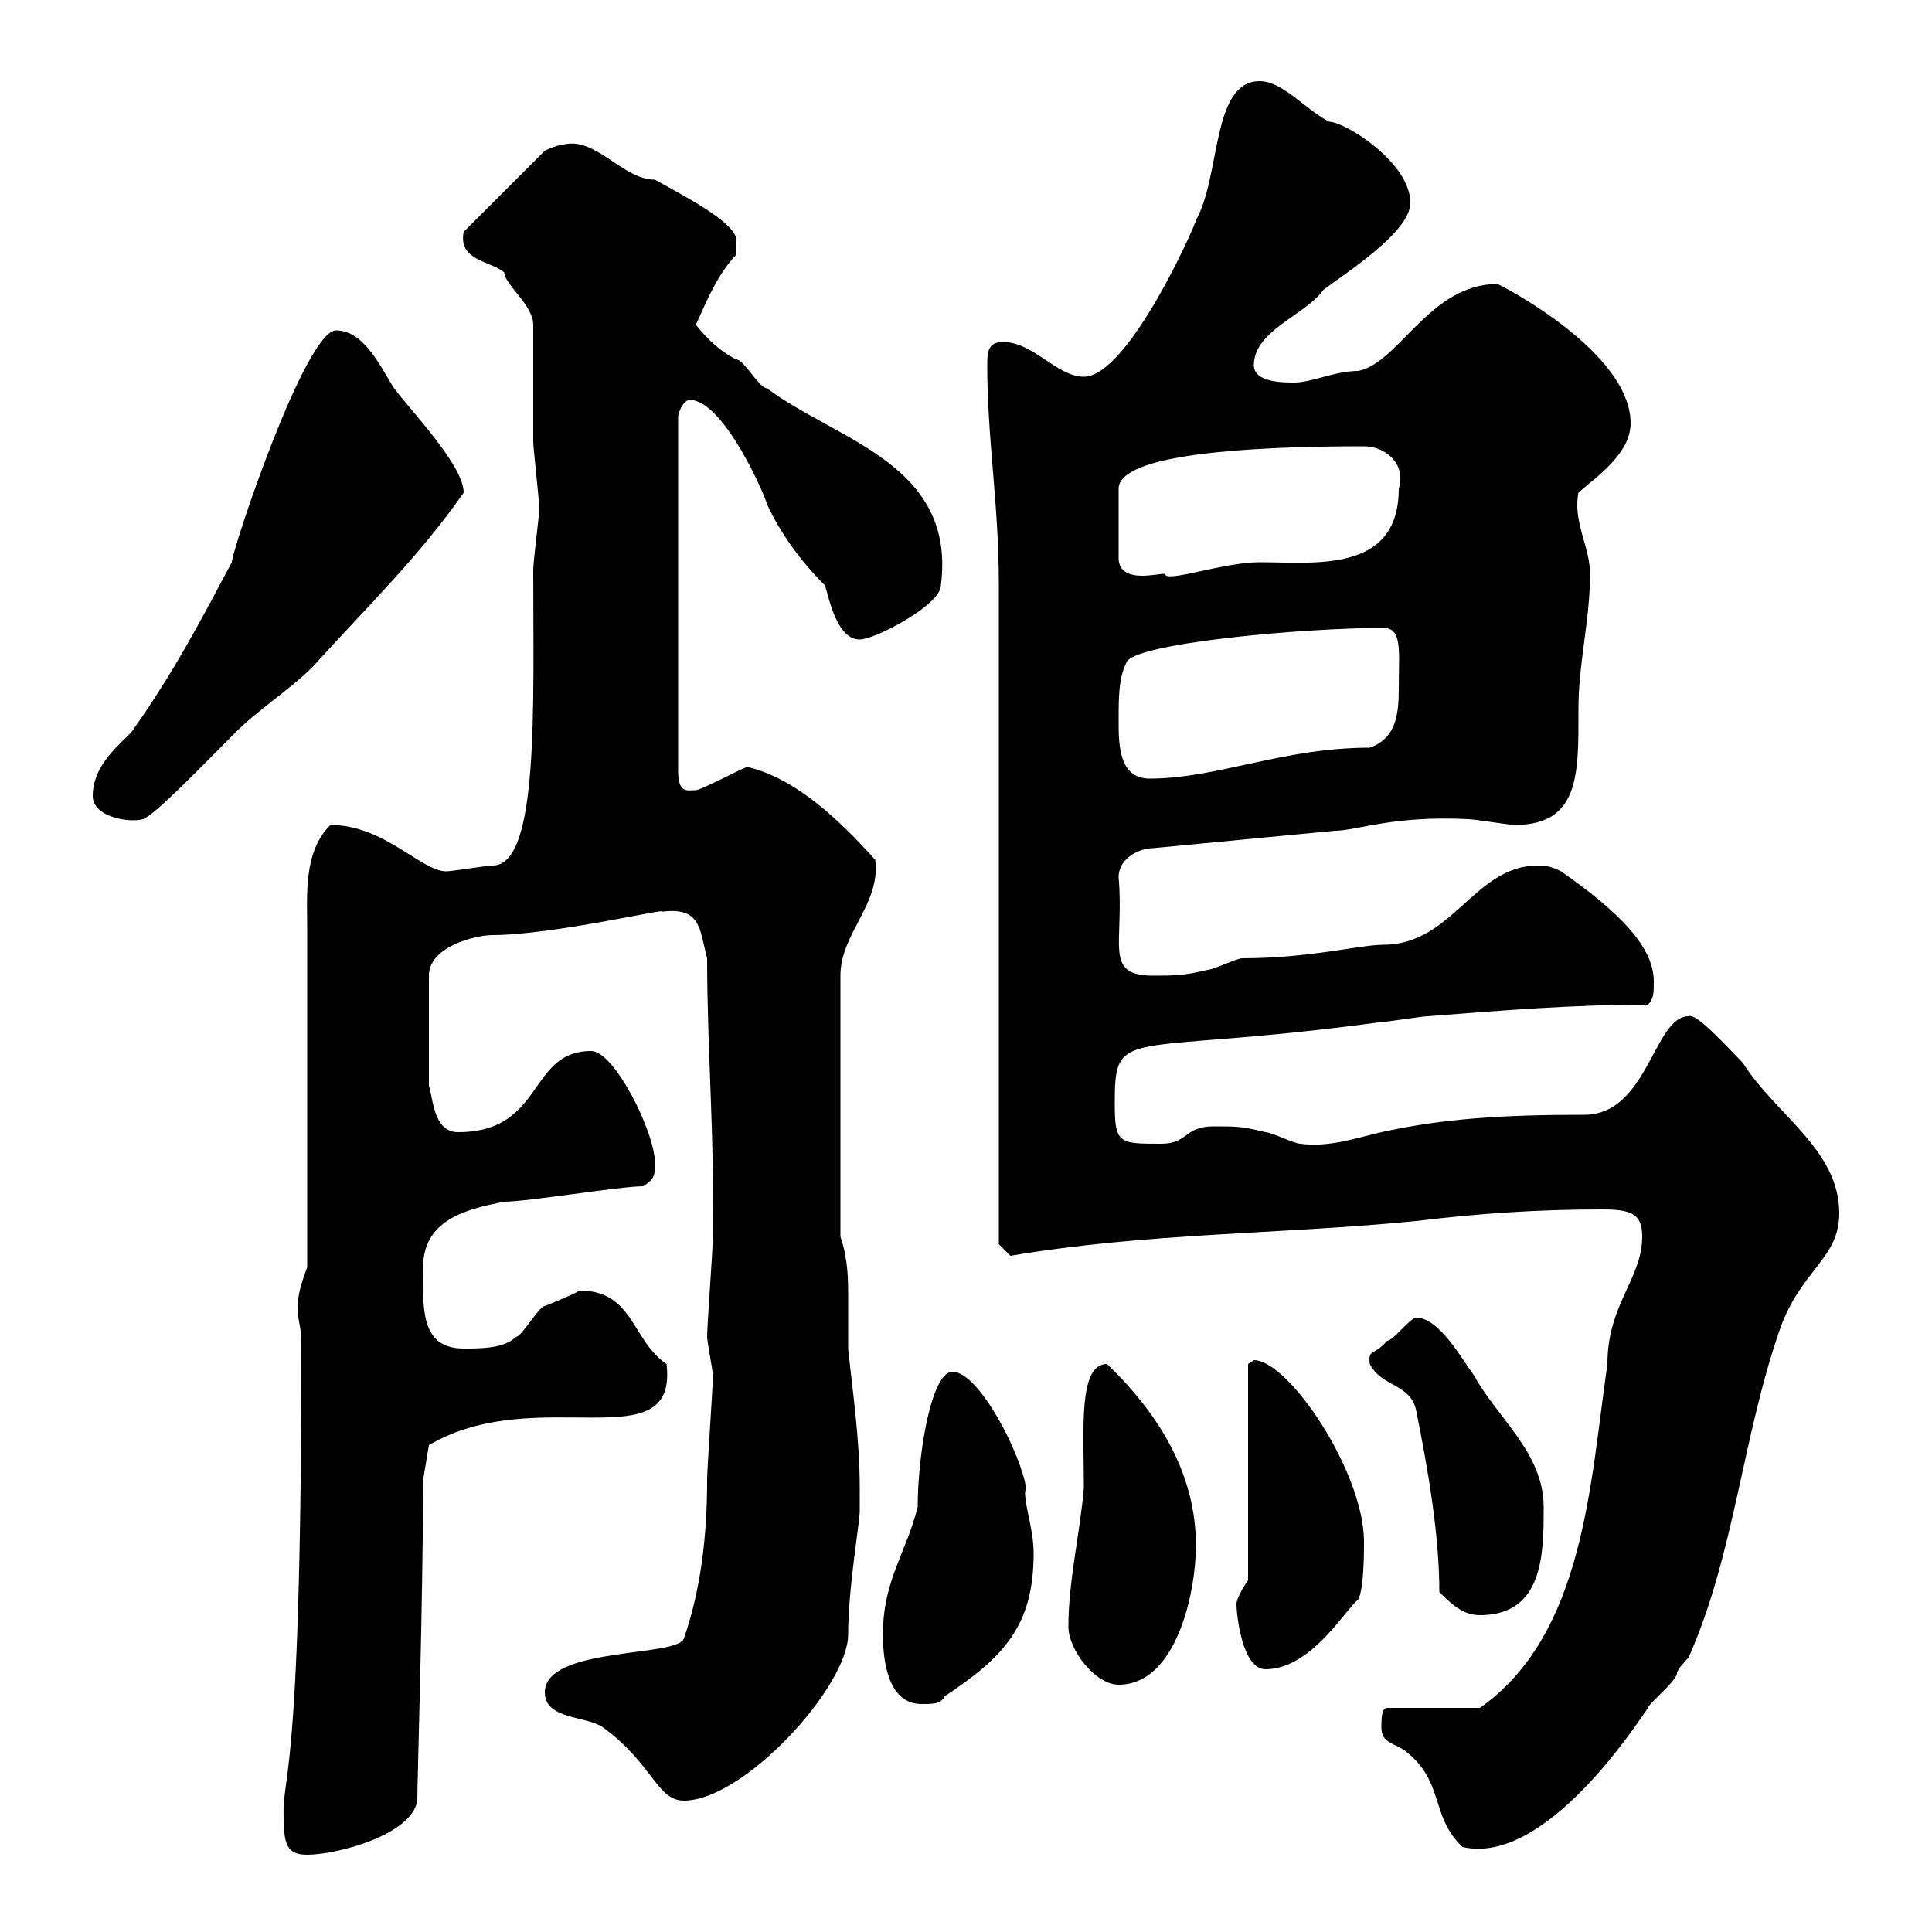 <svg xmlns="http://www.w3.org/2000/svg" xmlns:xlink="http://www.w3.org/1999/xlink" width="300" height="300"><path d="M44.10 283.20C44.10 286.80 45 288 47.70 288C52.20 288 63.90 285 64.80 279.60C64.80 276.30 65.70 247.80 65.70 229.80L66.60 224.40C83.40 214.50 105.30 227.10 103.50 211.80C98.10 208.20 98.40 200.40 90 200.40C89.10 201 84.60 202.80 84.60 202.80C83.70 202.80 81 207.60 80.10 207.60C78.30 209.40 74.70 209.40 72 209.40C65.10 209.40 65.70 202.80 65.70 196.80C65.70 189.60 72 187.80 78.30 186.60C81.90 186.60 96.30 184.20 99.90 184.20C101.70 183 101.70 182.40 101.70 180.60C101.70 175.80 95.40 163.20 91.80 163.20C81.90 163.20 84.60 175.80 71.10 175.80C67.20 175.80 67.20 170.10 66.60 168.60L66.60 151.50C66.60 147 73.80 145.20 76.50 145.20C85.80 145.20 105 140.70 102.60 141.60C108.90 140.70 108.60 144.30 109.80 148.80C109.80 162.90 111 177.60 110.70 192C110.70 193.80 109.80 205.80 109.80 207.60C109.80 208.20 110.70 213 110.70 213.60C110.70 215.40 109.80 228 109.80 229.80C109.80 238.20 108.90 246.60 106.20 254.40C105.30 257.40 84.60 255.60 84.60 262.80C84.60 267 90.90 266.40 93.60 268.20C101.40 273.90 102 279.60 106.20 279.60C115.50 279.60 131.70 261.90 131.70 253.80C131.70 246.60 133.50 236.40 133.50 234.60C133.50 234.60 133.50 232.50 133.50 231C133.50 223.20 132.30 215.40 131.70 209.40C131.70 206.10 131.70 203.70 131.70 201.60C131.70 198.60 131.70 195.60 130.50 192L130.50 151.50C130.50 144.90 136.80 140.40 135.90 133.50C130.20 127.20 123.60 120.90 116.10 119.10C115.50 119.10 108.90 122.70 108 122.70C106.80 122.70 105.30 123.30 105.30 119.70L105.30 64.80C105.30 63.90 106.20 62.10 107.10 62.10C112.50 62.10 119.10 77.70 119.10 78.30C121.20 82.80 124.20 87 128.10 90.90C128.70 92.70 129.90 99.30 133.50 99.30C135.90 99.30 146.10 93.90 146.10 90.90C148.50 72 129.90 68.40 119.10 60.30C117.90 60.30 115.50 55.80 114.30 55.80C110.70 54 108.60 51 108 50.40C108.30 50.40 110.70 43.20 114.30 39.60L114.30 36.90C113.40 34.20 107.10 30.90 101.70 27.90C96.60 27.90 92.40 21 87.30 22.50C86.40 22.50 84.60 23.40 84.60 23.40L72 36C71.10 40.50 76.20 40.50 78.30 42.30C78.30 44.10 82.80 47.40 82.80 50.40C82.80 53.10 82.80 65.70 82.80 68.70C82.80 69.30 83.70 77.70 83.70 78.30C83.70 78.30 83.70 78.30 83.70 79.50C83.70 80.10 82.80 87.30 82.80 88.50C82.80 110.10 83.70 134.40 76.50 134.40C75.60 134.40 70.20 135.30 69.30 135.30C65.40 135.30 59.70 128.10 51.30 128.10C47.10 132.30 47.70 138.90 47.70 144.30L47.70 196.80C46.80 199.20 46.20 201 46.20 203.40C46.20 204.60 46.80 206.40 46.80 208.20C46.80 281.10 43.50 274.80 44.10 283.20ZM214.50 268.20C214.50 270.60 216.30 270.60 218.10 271.80C224.40 276.60 222 282 227.10 286.80C240 289.80 254.40 267.30 255.90 265.20C255.90 264.60 260.40 261 260.40 259.80C260.40 259.20 262.20 257.40 262.20 257.40C269.40 241.20 270.60 222.60 276.60 205.80C279.90 197.10 285.60 195.30 285.60 188.40C285.60 178.50 275.70 173.10 270.60 165C268.20 162.60 263.40 157.20 262.20 157.80C256.80 157.80 255.90 173.10 246 173.10C233.10 173.10 224.10 173.70 214.50 175.80C210.60 176.70 206.40 178.20 201.90 177.60C201 177.60 197.40 175.80 196.50 175.80C192.90 174.90 192 174.90 188.40 174.90C183.90 174.90 184.50 177.60 180.30 177.60C173.70 177.60 173.10 177.60 173.10 171.30C173.10 159 174.60 164.10 214.50 158.70C215.40 158.70 220.80 157.80 221.70 157.80C233.10 156.90 244.20 156 255.90 156C256.80 155.10 256.80 154.20 256.80 152.40C256.80 147 251.40 141.60 242.40 135.30C240.60 134.40 239.70 134.40 238.80 134.40C228.90 134.40 225.60 146.70 214.80 146.70C211.20 146.70 203.40 148.80 192.90 148.80C192 148.80 188.40 150.60 187.50 150.60C183.90 151.50 182.10 151.50 179.10 151.50C171.30 151.50 174.60 146.70 173.70 136.20C173.70 133.20 177 131.70 179.10 131.70L207.30 129C210.60 129 216.30 126.60 228 127.20C228.90 127.20 234.30 128.10 235.20 128.10C245.40 128.10 245.10 120 245.10 110.10C245.10 102.90 246.90 96.30 246.90 89.10C246.90 84.90 244.20 81 245.10 76.50C247.80 74.10 253.20 70.50 253.20 65.70C253.20 54.60 232.80 44.10 232.50 44.10C222 44.10 217.20 56.40 210.90 57.60C207.30 57.60 203.70 59.40 201 59.40C199.20 59.40 194.70 59.40 194.70 56.70C194.70 51.30 202.80 48.90 205.50 45C209.10 42.30 219 36 219 31.50C219 25.20 208.80 18.90 206.40 18.90C202.80 17.10 199.20 12.60 195.60 12.60C188.10 12.60 189.60 27.30 185.70 34.20C185.70 34.80 175.20 58.50 168.30 58.50C164.10 58.50 160.50 53.10 155.70 53.10C153.30 53.10 153.30 54.90 153.30 56.70C153.30 68.40 155.10 78 155.10 90.90L155.10 193.20L156.90 195C178.20 191.40 198.60 191.70 219.90 189.60C229.80 188.40 238.80 187.80 248.70 187.80C253.20 187.80 255 188.40 255 192C255 198.60 249.60 202.50 249.60 211.80C246.90 230.40 246 253.80 229.80 265.20L215.40 265.20C214.50 265.20 214.50 267 214.50 268.20ZM137.10 253.80C137.10 257.40 137.70 264.60 143.10 264.60C144.90 264.60 146.10 264.60 146.70 263.40C155.70 257.40 160.50 252.60 160.50 241.20C160.50 237 158.70 232.80 159.30 231C158.70 226.20 152.10 213 147.90 213C144.60 213 142.50 225.90 142.50 234C140.70 241.20 137.10 245.40 137.10 253.80ZM165.90 252.60C165.90 256.20 170.10 261.60 173.70 261.60C182.70 261.60 185.70 247.20 185.70 240C185.70 228.90 180 219.60 171.90 211.80C167.40 211.80 168.30 222 168.30 231C167.70 238.20 165.90 245.40 165.90 252.60ZM192 249C192 250.80 192.90 259.20 196.50 259.20C203.70 259.20 209.10 249.60 210.90 248.40C211.80 246.60 211.80 241.20 211.80 239.40C211.80 228.60 200.10 211.20 194.70 211.20C194.70 211.20 193.80 211.80 193.80 211.80L193.80 245.40C192.90 246.60 192 248.40 192 249ZM223.50 247.20C225.30 249 227.10 250.80 229.80 250.80C239.70 250.80 239.70 241.20 239.70 234C239.70 225.60 232.50 220.20 228.90 213.60C227.10 211.20 223.50 204.60 219.90 204.60C219 204.60 216.30 208.20 215.40 208.20C213.30 210.60 212.40 209.40 212.70 211.80C214.50 215.40 219 214.80 219.90 219C221.70 228 223.50 238.20 223.50 247.20ZM14.40 123.60C14.40 126.90 20.10 127.80 22.20 127.20C24 126.60 31.20 119.10 36.60 113.70C40.20 110.10 45 107.10 48.60 103.50C57 94.20 65.10 86.40 72 76.50C72 72.30 63.90 63.90 61.20 60.30C59.40 57.60 56.70 51.30 52.20 51.30C47.40 51.30 36 85.50 36 87.30C31.20 96.30 27 104.40 20.40 113.70C18 116.10 14.40 119.10 14.40 123.60ZM173.70 111.90C173.70 108.30 173.70 105.30 174.90 102.90C175.80 99.90 202.20 97.50 214.80 97.50C217.80 97.50 217.20 101.10 217.20 106.80C217.20 110.70 216.90 114.60 212.70 116.10C199.20 116.10 189 120.90 178.50 120.90C173.70 120.90 173.70 115.50 173.70 111.90ZM211.80 69.30C215.10 69.30 218.40 72 217.20 75.90C217.20 89.10 204 87.30 195.60 87.30C189.90 87.30 180.90 90.60 180.90 89.10C180 89.10 178.80 89.40 177.30 89.40C175.50 89.40 173.70 88.80 173.70 86.70L173.70 75.90C173.70 70.50 193.80 69.30 211.80 69.30Z"/></svg>